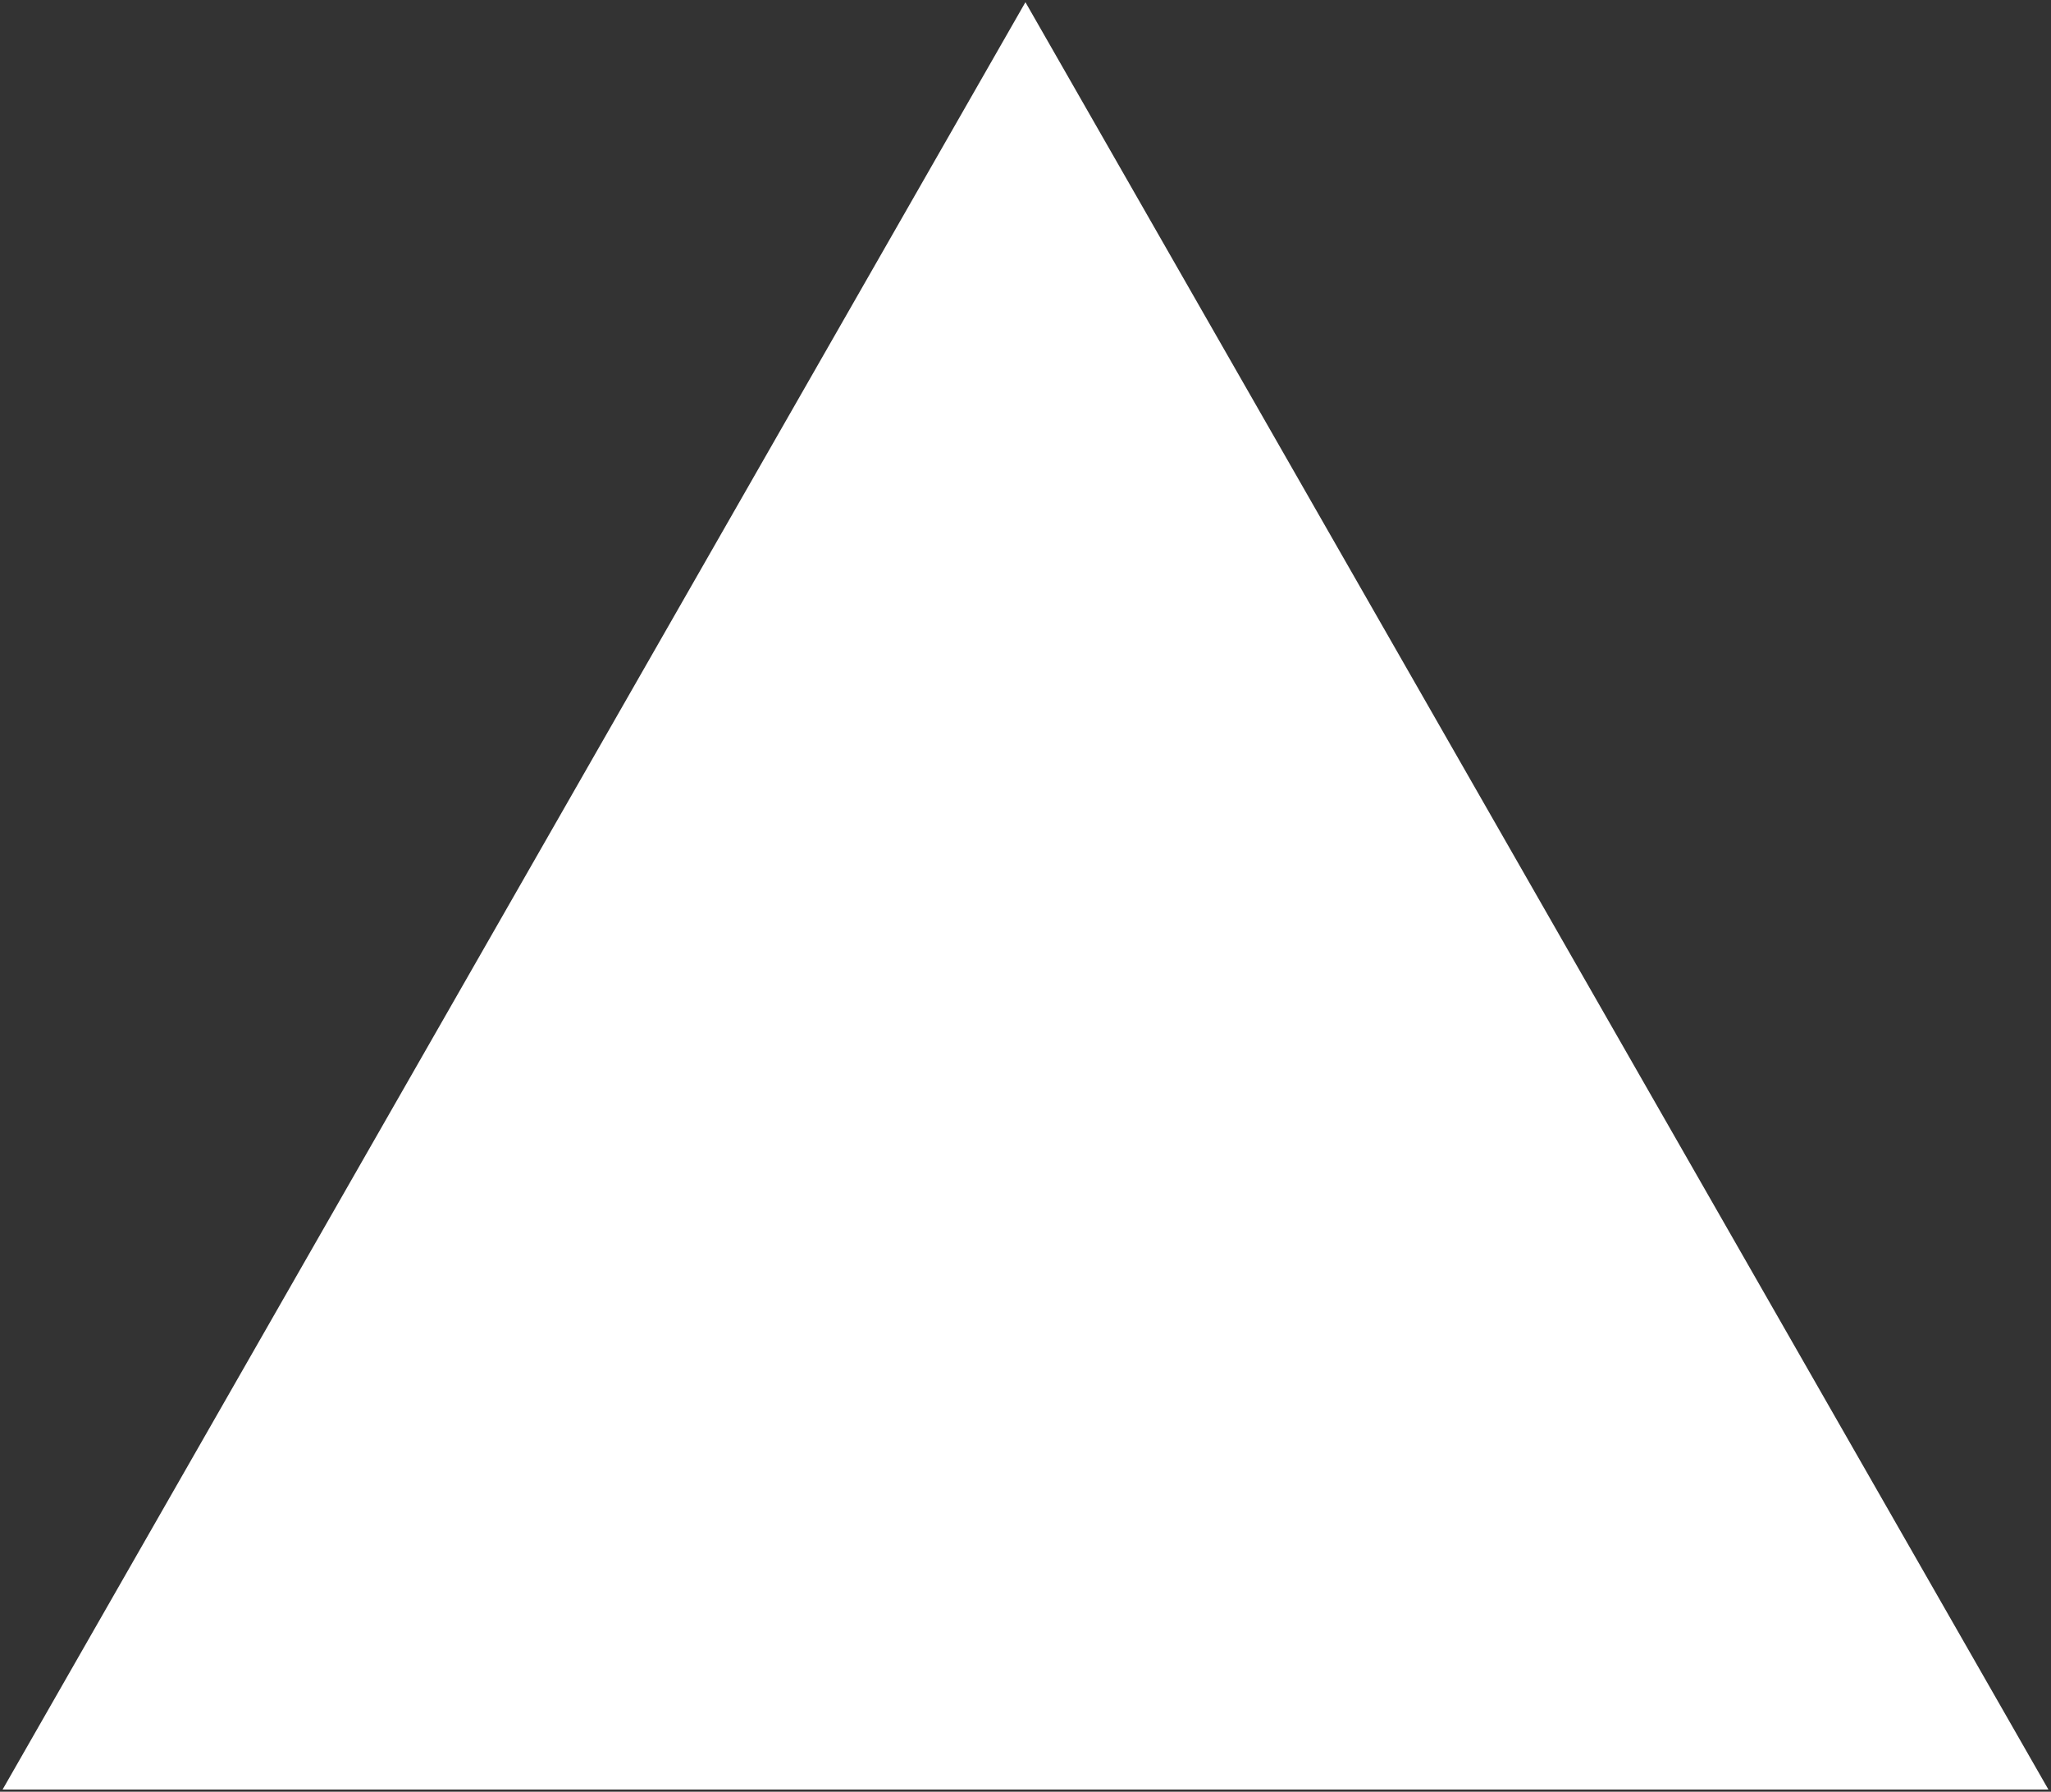 <?xml version="1.0" encoding="UTF-8"?> <svg xmlns="http://www.w3.org/2000/svg" width="14.983" height="13.087" style=""><rect width="100%" height="100%" fill="#333333" stroke="none"/><rect id="backgroundrect" width="100%" height="100%" x="0" y="0" fill="none" stroke="none"></rect><g class="currentLayer" style=""><title>Layer 1</title><path fill="#ffffff" stroke-dashoffset="" fill-rule="nonzero" marker-start="" marker-mid="" marker-end="" id="svg_1" d="M0.019,13.071 L7.491,0.016 L14.964,13.071 L0.019,13.071 z" style="color: rgb(0, 0, 0);" class="" fill-opacity="1"></path></g></svg> 